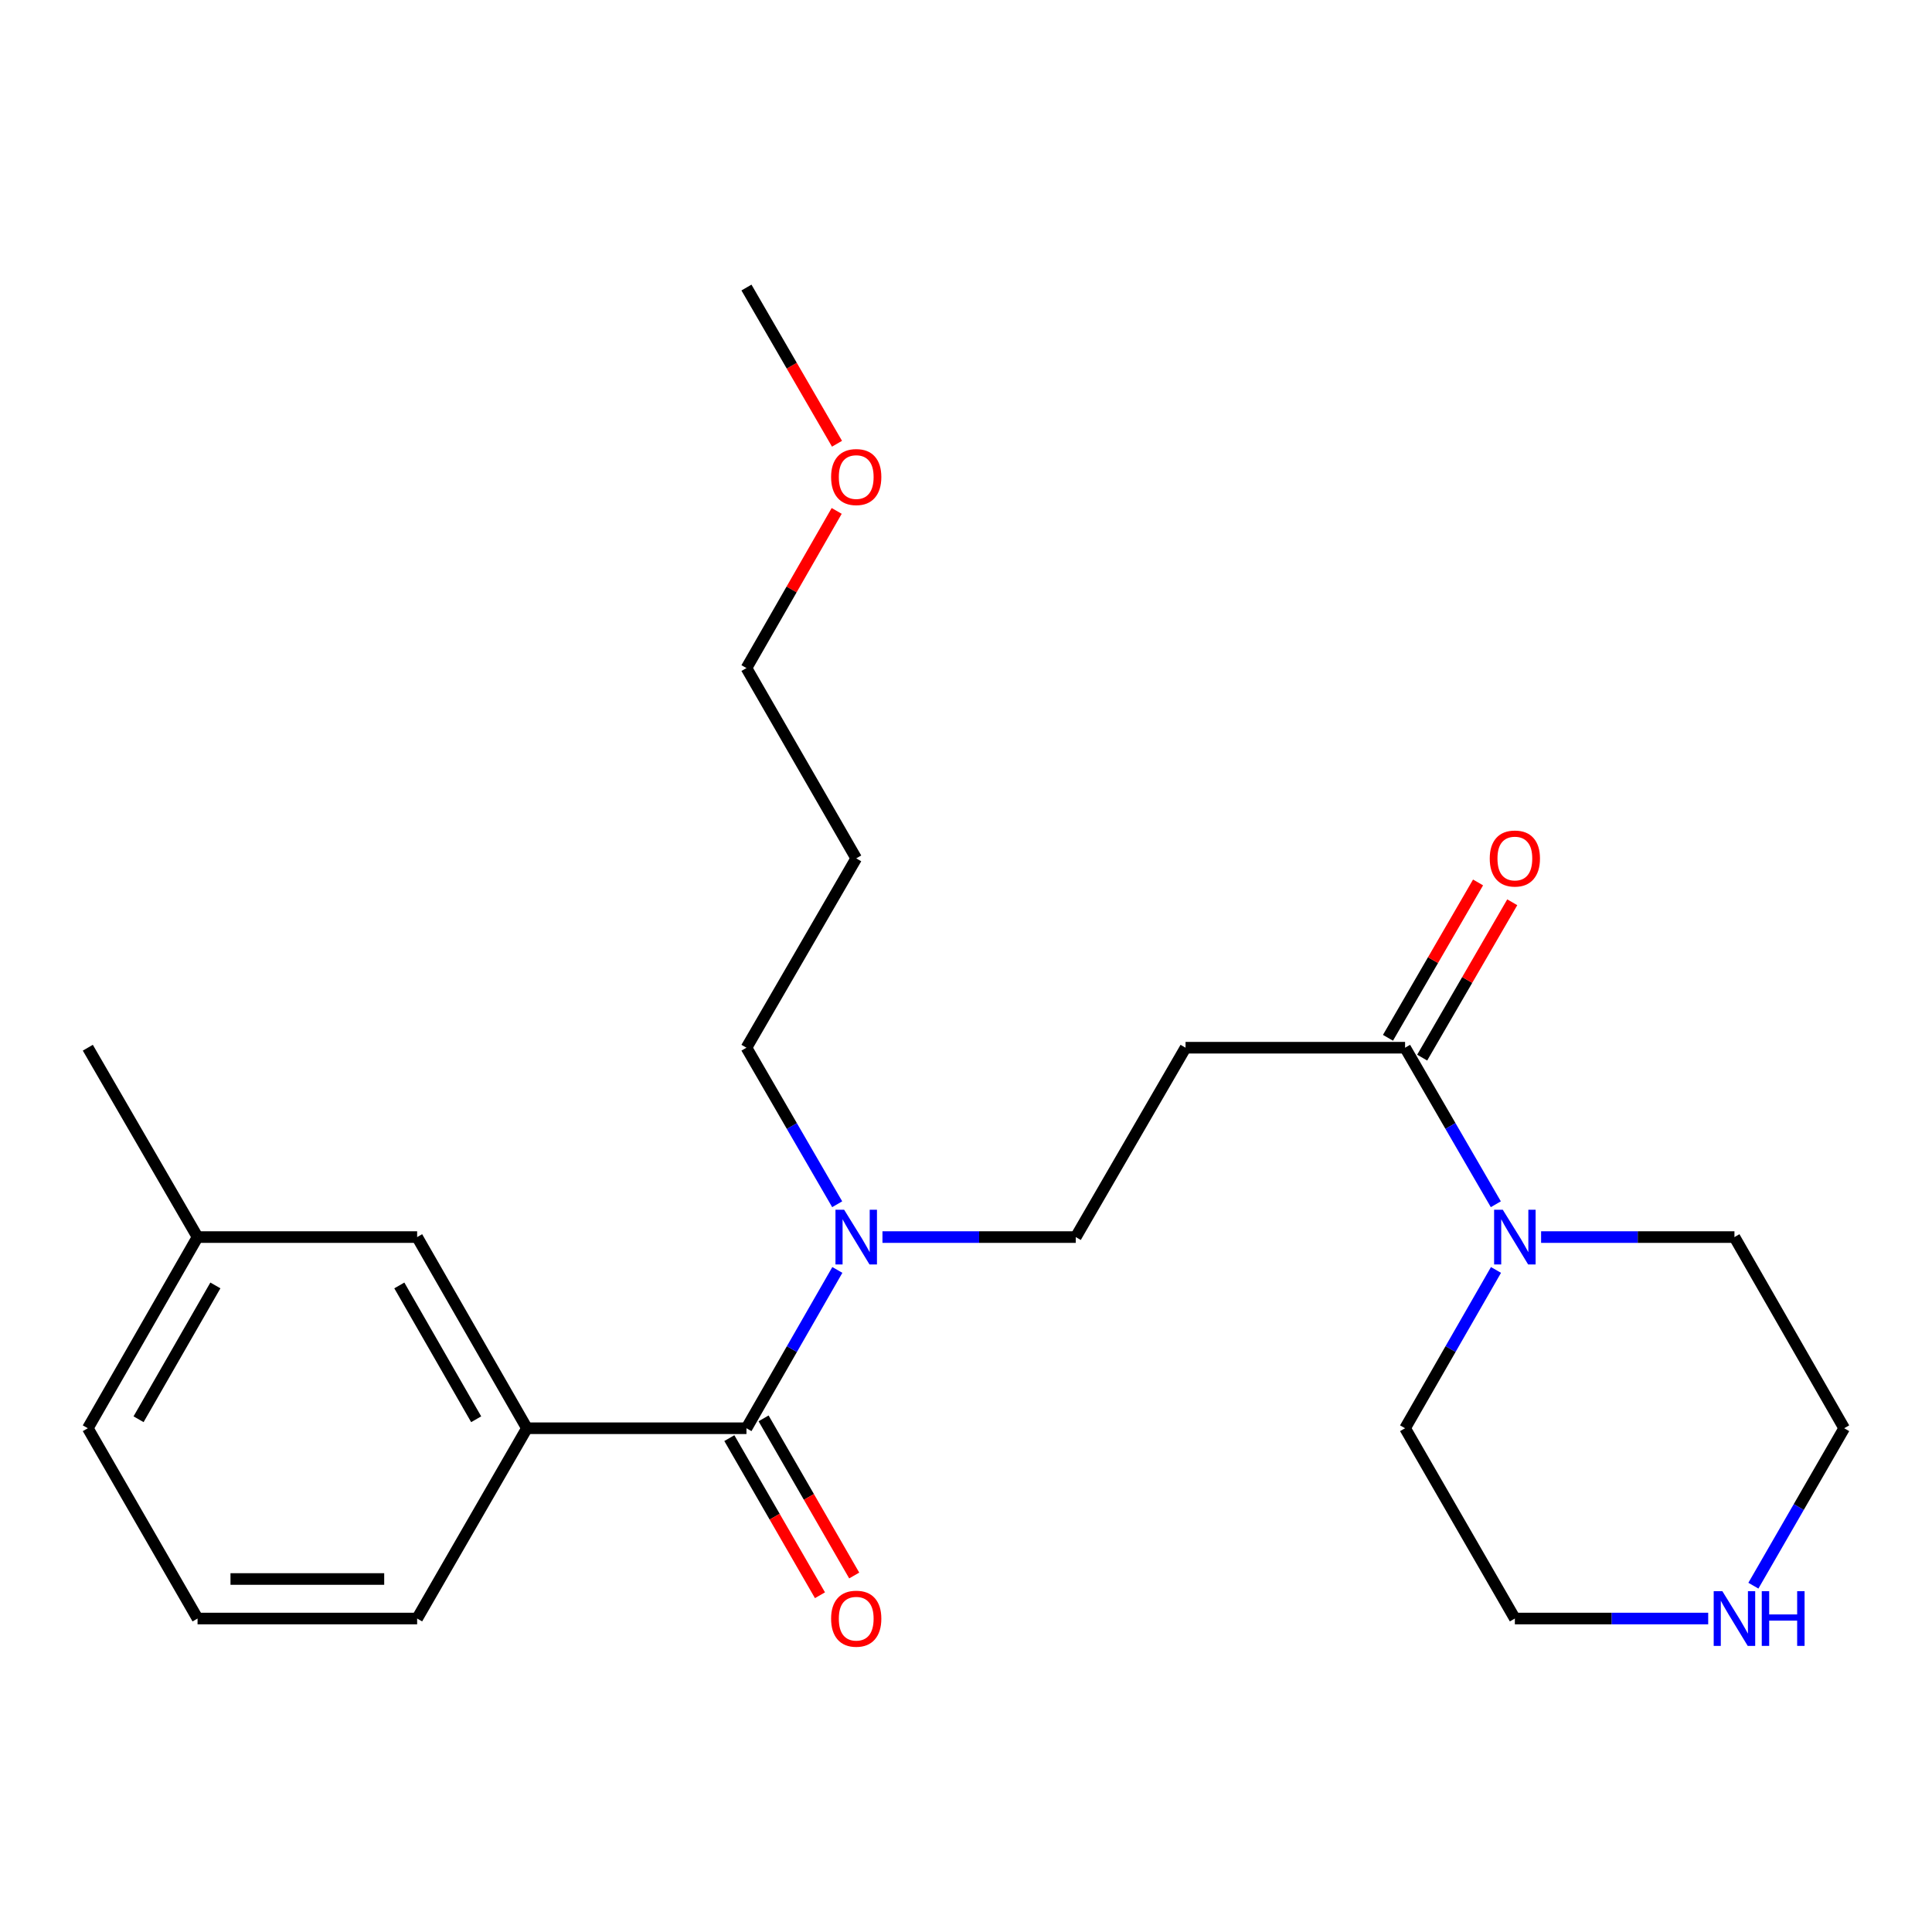 <?xml version='1.0' encoding='iso-8859-1'?>
<svg version='1.1' baseProfile='full'
              xmlns='http://www.w3.org/2000/svg'
                      xmlns:rdkit='http://www.rdkit.org/xml'
                      xmlns:xlink='http://www.w3.org/1999/xlink'
                  xml:space='preserve'
width='1000px' height='1000px' viewBox='0 0 1000 1000'>
<!-- END OF HEADER -->
<rect style='opacity:1.0;fill:#FFFFFF;stroke:none' width='1000' height='1000' x='0' y='0'> </rect>
<path class='bond-2' d='M 386.366,739.256 L 272.733,739.256' style='fill:none;fill-rule:evenodd;stroke:#000000;stroke-width:6px;stroke-linecap:butt;stroke-linejoin:miter;stroke-opacity:1' />
<path class='bond-4' d='M 386.366,739.256 L 409.888,698.289' style='fill:none;fill-rule:evenodd;stroke:#000000;stroke-width:6px;stroke-linecap:butt;stroke-linejoin:miter;stroke-opacity:1' />
<path class='bond-4' d='M 409.888,698.289 L 433.41,657.321' style='fill:none;fill-rule:evenodd;stroke:#0000FF;stroke-width:6px;stroke-linecap:butt;stroke-linejoin:miter;stroke-opacity:1' />
<path class='bond-6' d='M 377.505,744.368 L 400.961,785.033' style='fill:none;fill-rule:evenodd;stroke:#000000;stroke-width:6px;stroke-linecap:butt;stroke-linejoin:miter;stroke-opacity:1' />
<path class='bond-6' d='M 400.961,785.033 L 424.417,825.698' style='fill:none;fill-rule:evenodd;stroke:#FF0000;stroke-width:6px;stroke-linecap:butt;stroke-linejoin:miter;stroke-opacity:1' />
<path class='bond-6' d='M 395.228,734.145 L 418.684,774.81' style='fill:none;fill-rule:evenodd;stroke:#000000;stroke-width:6px;stroke-linecap:butt;stroke-linejoin:miter;stroke-opacity:1' />
<path class='bond-6' d='M 418.684,774.81 L 442.14,815.475' style='fill:none;fill-rule:evenodd;stroke:#FF0000;stroke-width:6px;stroke-linecap:butt;stroke-linejoin:miter;stroke-opacity:1' />
<path class='bond-0' d='M 727.267,542.293 L 613.634,542.293' style='fill:none;fill-rule:evenodd;stroke:#000000;stroke-width:6px;stroke-linecap:butt;stroke-linejoin:miter;stroke-opacity:1' />
<path class='bond-1' d='M 727.267,542.293 L 750.753,582.805' style='fill:none;fill-rule:evenodd;stroke:#000000;stroke-width:6px;stroke-linecap:butt;stroke-linejoin:miter;stroke-opacity:1' />
<path class='bond-1' d='M 750.753,582.805 L 774.239,623.316' style='fill:none;fill-rule:evenodd;stroke:#0000FF;stroke-width:6px;stroke-linecap:butt;stroke-linejoin:miter;stroke-opacity:1' />
<path class='bond-9' d='M 736.117,547.424 L 759.428,507.218' style='fill:none;fill-rule:evenodd;stroke:#000000;stroke-width:6px;stroke-linecap:butt;stroke-linejoin:miter;stroke-opacity:1' />
<path class='bond-9' d='M 759.428,507.218 L 782.74,467.012' style='fill:none;fill-rule:evenodd;stroke:#FF0000;stroke-width:6px;stroke-linecap:butt;stroke-linejoin:miter;stroke-opacity:1' />
<path class='bond-9' d='M 718.417,537.162 L 741.728,496.956' style='fill:none;fill-rule:evenodd;stroke:#000000;stroke-width:6px;stroke-linecap:butt;stroke-linejoin:miter;stroke-opacity:1' />
<path class='bond-9' d='M 741.728,496.956 L 765.04,456.75' style='fill:none;fill-rule:evenodd;stroke:#FF0000;stroke-width:6px;stroke-linecap:butt;stroke-linejoin:miter;stroke-opacity:1' />
<path class='bond-11' d='M 774.32,657.321 L 750.793,698.289' style='fill:none;fill-rule:evenodd;stroke:#0000FF;stroke-width:6px;stroke-linecap:butt;stroke-linejoin:miter;stroke-opacity:1' />
<path class='bond-11' d='M 750.793,698.289 L 727.267,739.256' style='fill:none;fill-rule:evenodd;stroke:#000000;stroke-width:6px;stroke-linecap:butt;stroke-linejoin:miter;stroke-opacity:1' />
<path class='bond-12' d='M 797.671,640.309 L 847.708,640.309' style='fill:none;fill-rule:evenodd;stroke:#0000FF;stroke-width:6px;stroke-linecap:butt;stroke-linejoin:miter;stroke-opacity:1' />
<path class='bond-12' d='M 847.708,640.309 L 897.746,640.309' style='fill:none;fill-rule:evenodd;stroke:#000000;stroke-width:6px;stroke-linecap:butt;stroke-linejoin:miter;stroke-opacity:1' />
<path class='bond-7' d='M 272.733,739.256 L 215.911,640.309' style='fill:none;fill-rule:evenodd;stroke:#000000;stroke-width:6px;stroke-linecap:butt;stroke-linejoin:miter;stroke-opacity:1' />
<path class='bond-7' d='M 246.467,734.603 L 206.691,665.34' style='fill:none;fill-rule:evenodd;stroke:#000000;stroke-width:6px;stroke-linecap:butt;stroke-linejoin:miter;stroke-opacity:1' />
<path class='bond-13' d='M 272.733,739.256 L 215.911,837.749' style='fill:none;fill-rule:evenodd;stroke:#000000;stroke-width:6px;stroke-linecap:butt;stroke-linejoin:miter;stroke-opacity:1' />
<path class='bond-3' d='M 613.634,542.293 L 556.822,640.309' style='fill:none;fill-rule:evenodd;stroke:#000000;stroke-width:6px;stroke-linecap:butt;stroke-linejoin:miter;stroke-opacity:1' />
<path class='bond-5' d='M 456.759,640.309 L 506.791,640.309' style='fill:none;fill-rule:evenodd;stroke:#0000FF;stroke-width:6px;stroke-linecap:butt;stroke-linejoin:miter;stroke-opacity:1' />
<path class='bond-5' d='M 506.791,640.309 L 556.822,640.309' style='fill:none;fill-rule:evenodd;stroke:#000000;stroke-width:6px;stroke-linecap:butt;stroke-linejoin:miter;stroke-opacity:1' />
<path class='bond-15' d='M 433.329,623.316 L 409.848,582.805' style='fill:none;fill-rule:evenodd;stroke:#0000FF;stroke-width:6px;stroke-linecap:butt;stroke-linejoin:miter;stroke-opacity:1' />
<path class='bond-15' d='M 409.848,582.805 L 386.366,542.293' style='fill:none;fill-rule:evenodd;stroke:#000000;stroke-width:6px;stroke-linecap:butt;stroke-linejoin:miter;stroke-opacity:1' />
<path class='bond-10' d='M 215.911,640.309 L 102.254,640.309' style='fill:none;fill-rule:evenodd;stroke:#000000;stroke-width:6px;stroke-linecap:butt;stroke-linejoin:miter;stroke-opacity:1' />
<path class='bond-8' d='M 907.551,820.747 L 931.048,780.002' style='fill:none;fill-rule:evenodd;stroke:#0000FF;stroke-width:6px;stroke-linecap:butt;stroke-linejoin:miter;stroke-opacity:1' />
<path class='bond-8' d='M 931.048,780.002 L 954.545,739.256' style='fill:none;fill-rule:evenodd;stroke:#000000;stroke-width:6px;stroke-linecap:butt;stroke-linejoin:miter;stroke-opacity:1' />
<path class='bond-25' d='M 884.164,837.749 L 834.127,837.749' style='fill:none;fill-rule:evenodd;stroke:#0000FF;stroke-width:6px;stroke-linecap:butt;stroke-linejoin:miter;stroke-opacity:1' />
<path class='bond-25' d='M 834.127,837.749 L 784.089,837.749' style='fill:none;fill-rule:evenodd;stroke:#000000;stroke-width:6px;stroke-linecap:butt;stroke-linejoin:miter;stroke-opacity:1' />
<path class='bond-22' d='M 102.254,640.309 L 45.455,542.293' style='fill:none;fill-rule:evenodd;stroke:#000000;stroke-width:6px;stroke-linecap:butt;stroke-linejoin:miter;stroke-opacity:1' />
<path class='bond-24' d='M 102.254,640.309 L 45.455,739.256' style='fill:none;fill-rule:evenodd;stroke:#000000;stroke-width:6px;stroke-linecap:butt;stroke-linejoin:miter;stroke-opacity:1' />
<path class='bond-24' d='M 111.479,665.337 L 71.719,734.6' style='fill:none;fill-rule:evenodd;stroke:#000000;stroke-width:6px;stroke-linecap:butt;stroke-linejoin:miter;stroke-opacity:1' />
<path class='bond-17' d='M 727.267,739.256 L 784.089,837.749' style='fill:none;fill-rule:evenodd;stroke:#000000;stroke-width:6px;stroke-linecap:butt;stroke-linejoin:miter;stroke-opacity:1' />
<path class='bond-16' d='M 897.746,640.309 L 954.545,739.256' style='fill:none;fill-rule:evenodd;stroke:#000000;stroke-width:6px;stroke-linecap:butt;stroke-linejoin:miter;stroke-opacity:1' />
<path class='bond-18' d='M 215.911,837.749 L 102.254,837.749' style='fill:none;fill-rule:evenodd;stroke:#000000;stroke-width:6px;stroke-linecap:butt;stroke-linejoin:miter;stroke-opacity:1' />
<path class='bond-18' d='M 198.862,817.289 L 119.303,817.289' style='fill:none;fill-rule:evenodd;stroke:#000000;stroke-width:6px;stroke-linecap:butt;stroke-linejoin:miter;stroke-opacity:1' />
<path class='bond-14' d='M 443.178,444.289 L 386.366,542.293' style='fill:none;fill-rule:evenodd;stroke:#000000;stroke-width:6px;stroke-linecap:butt;stroke-linejoin:miter;stroke-opacity:1' />
<path class='bond-20' d='M 443.178,444.289 L 386.366,345.796' style='fill:none;fill-rule:evenodd;stroke:#000000;stroke-width:6px;stroke-linecap:butt;stroke-linejoin:miter;stroke-opacity:1' />
<path class='bond-21' d='M 102.254,837.749 L 45.455,739.256' style='fill:none;fill-rule:evenodd;stroke:#000000;stroke-width:6px;stroke-linecap:butt;stroke-linejoin:miter;stroke-opacity:1' />
<path class='bond-19' d='M 433.066,264.449 L 409.716,305.123' style='fill:none;fill-rule:evenodd;stroke:#FF0000;stroke-width:6px;stroke-linecap:butt;stroke-linejoin:miter;stroke-opacity:1' />
<path class='bond-19' d='M 409.716,305.123 L 386.366,345.796' style='fill:none;fill-rule:evenodd;stroke:#000000;stroke-width:6px;stroke-linecap:butt;stroke-linejoin:miter;stroke-opacity:1' />
<path class='bond-23' d='M 433.235,229.685 L 409.801,189.259' style='fill:none;fill-rule:evenodd;stroke:#FF0000;stroke-width:6px;stroke-linecap:butt;stroke-linejoin:miter;stroke-opacity:1' />
<path class='bond-23' d='M 409.801,189.259 L 386.366,148.833' style='fill:none;fill-rule:evenodd;stroke:#000000;stroke-width:6px;stroke-linecap:butt;stroke-linejoin:miter;stroke-opacity:1' />
<path  class='atom-2' d='M 777.829 626.149
L 787.109 641.149
Q 788.029 642.629, 789.509 645.309
Q 790.989 647.989, 791.069 648.149
L 791.069 626.149
L 794.829 626.149
L 794.829 654.469
L 790.949 654.469
L 780.989 638.069
Q 779.829 636.149, 778.589 633.949
Q 777.389 631.749, 777.029 631.069
L 777.029 654.469
L 773.349 654.469
L 773.349 626.149
L 777.829 626.149
' fill='#0000FF'/>
<path  class='atom-5' d='M 436.918 626.149
L 446.198 641.149
Q 447.118 642.629, 448.598 645.309
Q 450.078 647.989, 450.158 648.149
L 450.158 626.149
L 453.918 626.149
L 453.918 654.469
L 450.038 654.469
L 440.078 638.069
Q 438.918 636.149, 437.678 633.949
Q 436.478 631.749, 436.118 631.069
L 436.118 654.469
L 432.438 654.469
L 432.438 626.149
L 436.918 626.149
' fill='#0000FF'/>
<path  class='atom-7' d='M 430.178 837.829
Q 430.178 831.029, 433.538 827.229
Q 436.898 823.429, 443.178 823.429
Q 449.458 823.429, 452.818 827.229
Q 456.178 831.029, 456.178 837.829
Q 456.178 844.709, 452.778 848.629
Q 449.378 852.509, 443.178 852.509
Q 436.938 852.509, 433.538 848.629
Q 430.178 844.749, 430.178 837.829
M 443.178 849.309
Q 447.498 849.309, 449.818 846.429
Q 452.178 843.509, 452.178 837.829
Q 452.178 832.269, 449.818 829.469
Q 447.498 826.629, 443.178 826.629
Q 438.858 826.629, 436.498 829.429
Q 434.178 832.229, 434.178 837.829
Q 434.178 843.549, 436.498 846.429
Q 438.858 849.309, 443.178 849.309
' fill='#FF0000'/>
<path  class='atom-9' d='M 891.486 823.589
L 900.766 838.589
Q 901.686 840.069, 903.166 842.749
Q 904.646 845.429, 904.726 845.589
L 904.726 823.589
L 908.486 823.589
L 908.486 851.909
L 904.606 851.909
L 894.646 835.509
Q 893.486 833.589, 892.246 831.389
Q 891.046 829.189, 890.686 828.509
L 890.686 851.909
L 887.006 851.909
L 887.006 823.589
L 891.486 823.589
' fill='#0000FF'/>
<path  class='atom-9' d='M 911.886 823.589
L 915.726 823.589
L 915.726 835.629
L 930.206 835.629
L 930.206 823.589
L 934.046 823.589
L 934.046 851.909
L 930.206 851.909
L 930.206 838.829
L 915.726 838.829
L 915.726 851.909
L 911.886 851.909
L 911.886 823.589
' fill='#0000FF'/>
<path  class='atom-10' d='M 771.089 444.369
Q 771.089 437.569, 774.449 433.769
Q 777.809 429.969, 784.089 429.969
Q 790.369 429.969, 793.729 433.769
Q 797.089 437.569, 797.089 444.369
Q 797.089 451.249, 793.689 455.169
Q 790.289 459.049, 784.089 459.049
Q 777.849 459.049, 774.449 455.169
Q 771.089 451.289, 771.089 444.369
M 784.089 455.849
Q 788.409 455.849, 790.729 452.969
Q 793.089 450.049, 793.089 444.369
Q 793.089 438.809, 790.729 436.009
Q 788.409 433.169, 784.089 433.169
Q 779.769 433.169, 777.409 435.969
Q 775.089 438.769, 775.089 444.369
Q 775.089 450.089, 777.409 452.969
Q 779.769 455.849, 784.089 455.849
' fill='#FF0000'/>
<path  class='atom-20' d='M 430.178 246.917
Q 430.178 240.117, 433.538 236.317
Q 436.898 232.517, 443.178 232.517
Q 449.458 232.517, 452.818 236.317
Q 456.178 240.117, 456.178 246.917
Q 456.178 253.797, 452.778 257.717
Q 449.378 261.597, 443.178 261.597
Q 436.938 261.597, 433.538 257.717
Q 430.178 253.837, 430.178 246.917
M 443.178 258.397
Q 447.498 258.397, 449.818 255.517
Q 452.178 252.597, 452.178 246.917
Q 452.178 241.357, 449.818 238.557
Q 447.498 235.717, 443.178 235.717
Q 438.858 235.717, 436.498 238.517
Q 434.178 241.317, 434.178 246.917
Q 434.178 252.637, 436.498 255.517
Q 438.858 258.397, 443.178 258.397
' fill='#FF0000'/>
</svg>
